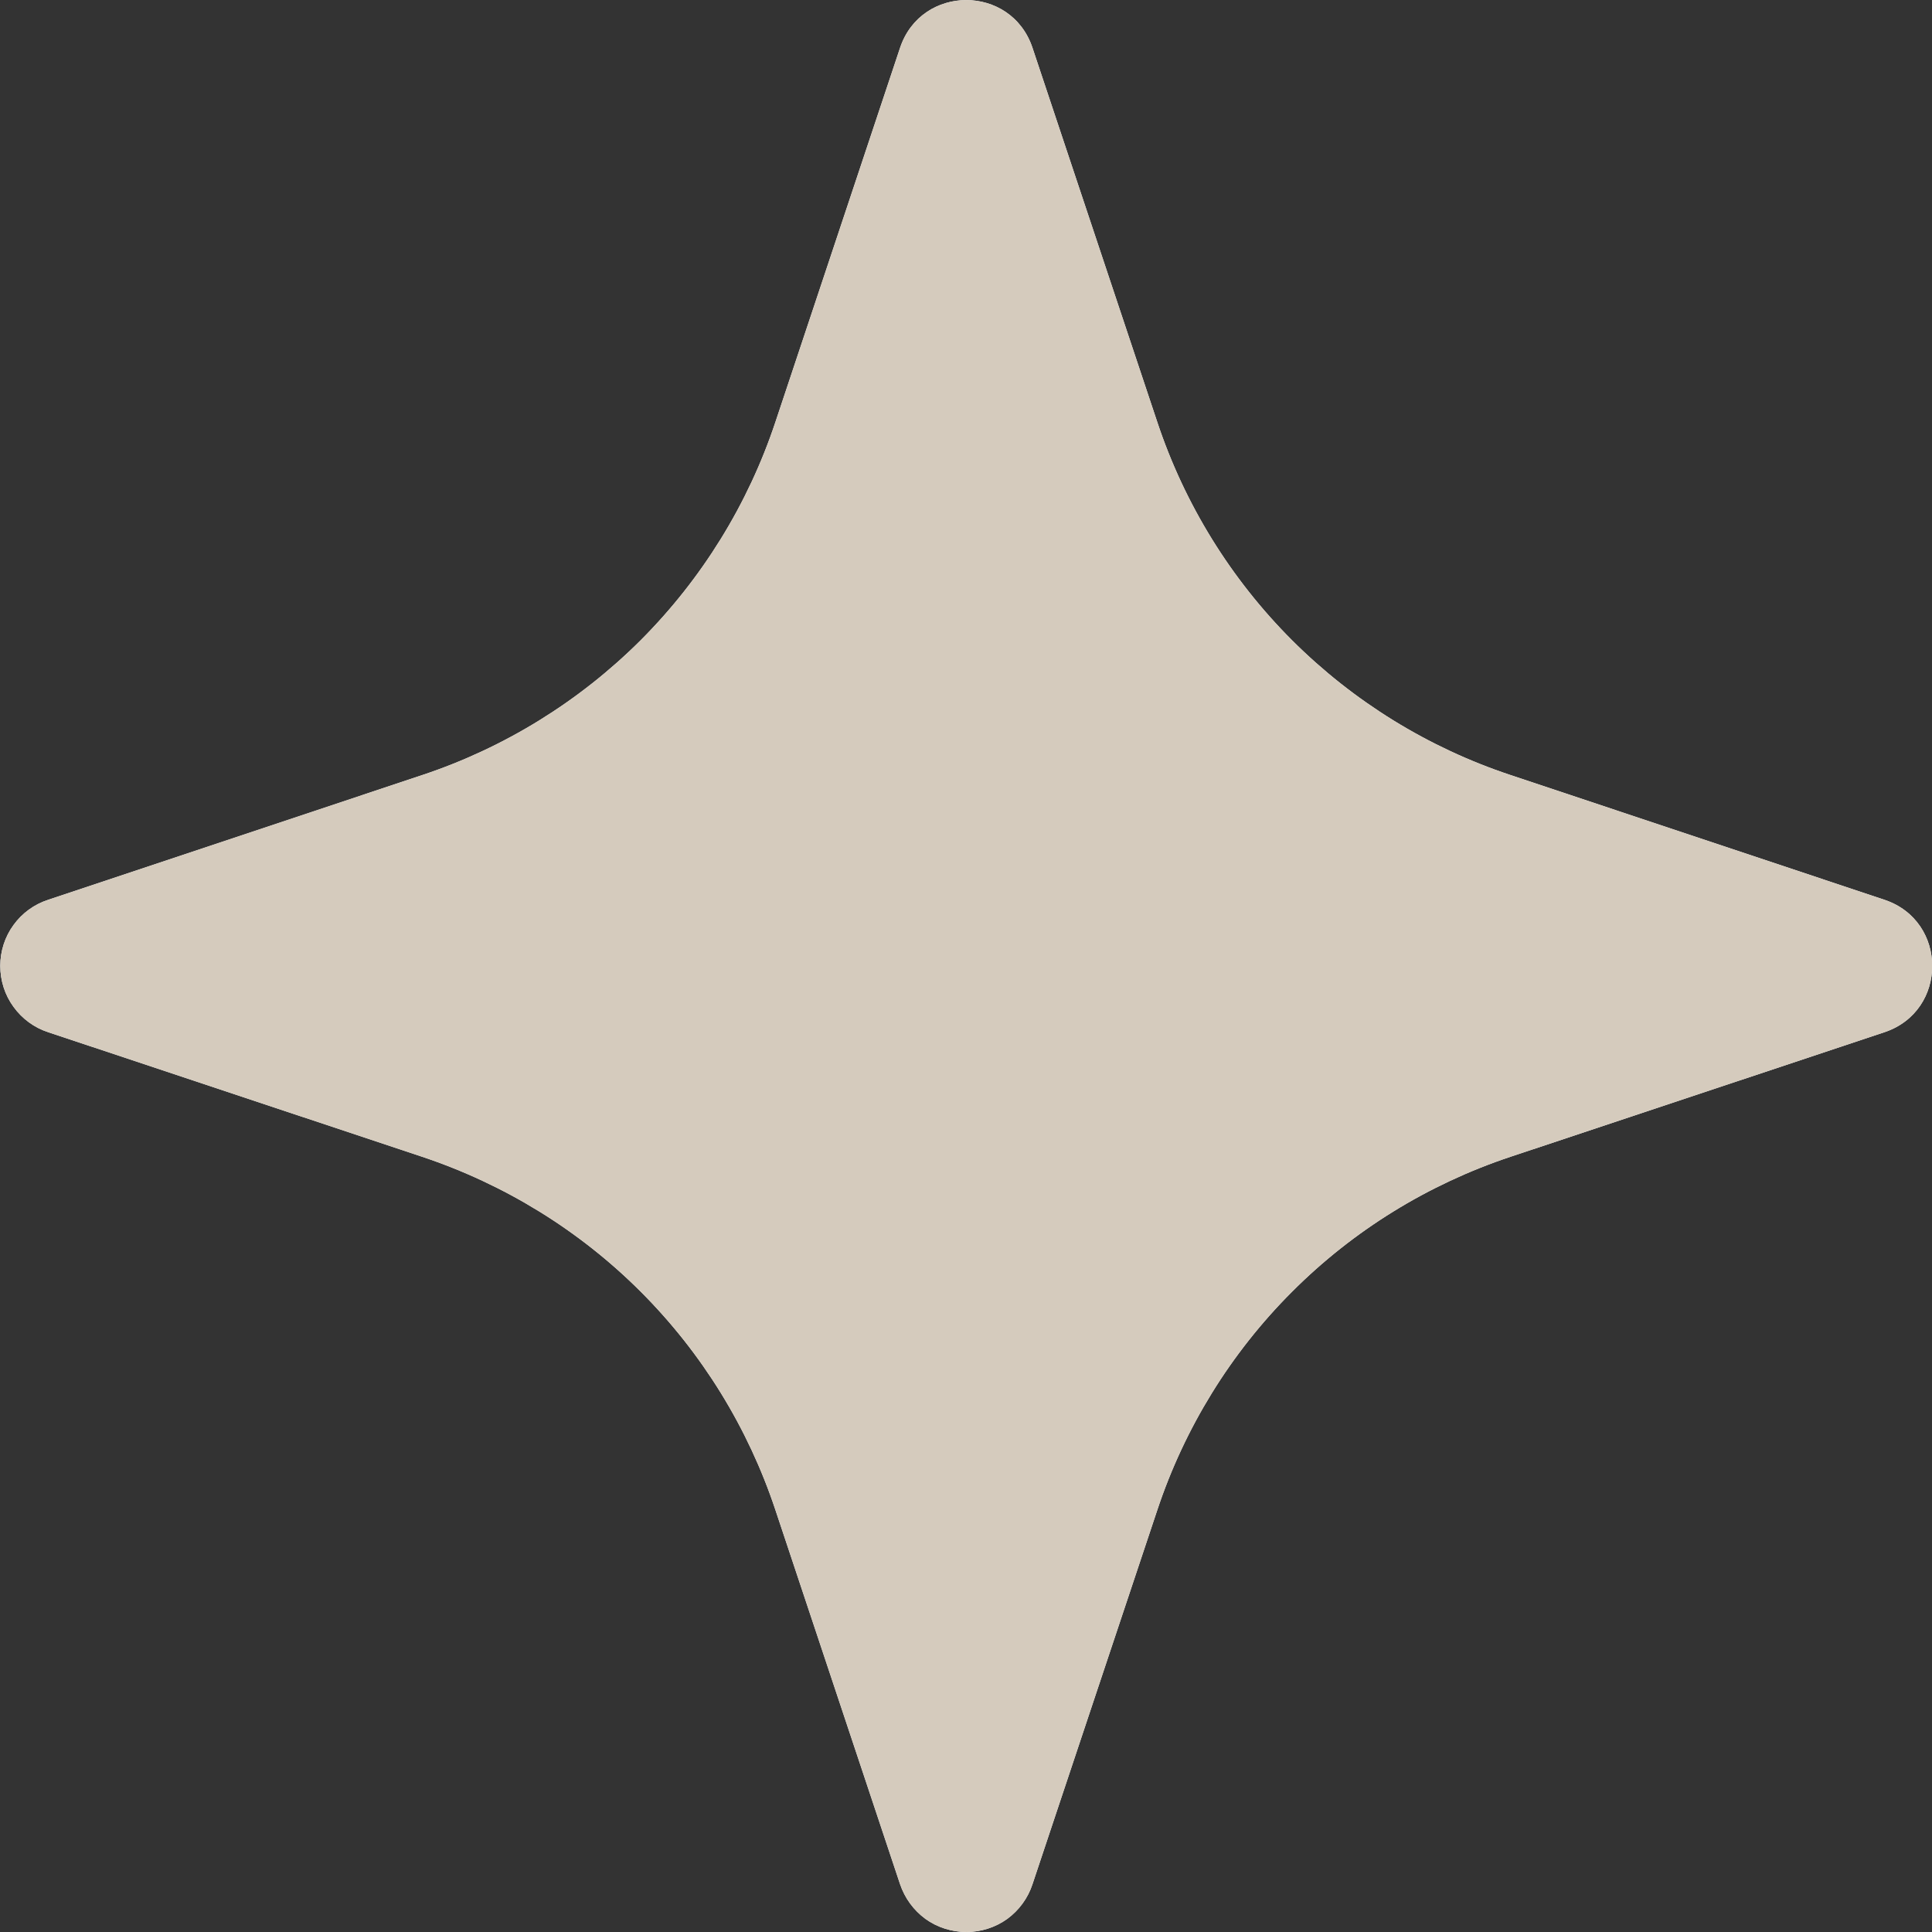 <?xml version="1.0" encoding="UTF-8"?> <svg xmlns="http://www.w3.org/2000/svg" width="14" height="14" viewBox="0 0 14 14" fill="none"><rect x="0" y="0" width="14" height="14" fill="#333333" stroke="none"/><path d="M6.522 0.347C6.676 -0.115 7.328 -0.115 7.482 0.347L8.386 3.058C8.584 3.654 8.919 4.196 9.363 4.64C9.808 5.084 10.349 5.418 10.945 5.616L13.655 6.52C14.117 6.674 14.117 7.326 13.655 7.48L10.944 8.383C10.348 8.582 9.806 8.916 9.362 9.361C8.918 9.805 8.584 10.347 8.386 10.943L7.482 13.653C7.449 13.754 7.385 13.842 7.299 13.905C7.213 13.967 7.109 14 7.003 14C6.897 14 6.792 13.967 6.706 13.905C6.62 13.842 6.556 13.754 6.522 13.653L5.619 10.942C5.421 10.346 5.087 9.804 4.643 9.36C4.198 8.915 3.656 8.582 3.061 8.383L0.35 7.48C0.248 7.447 0.16 7.382 0.098 7.296C0.035 7.21 0.002 7.106 0.002 6.999C0.002 6.893 0.035 6.789 0.098 6.703C0.16 6.617 0.248 6.553 0.35 6.52L3.061 5.616C3.656 5.418 4.198 5.083 4.643 4.639C5.086 4.195 5.421 3.654 5.619 3.058L6.522 0.347Z" fill="white"></path><path d="M6.522 0.347C6.676 -0.115 7.328 -0.115 7.482 0.347L8.386 3.058C8.584 3.654 8.919 4.196 9.363 4.64C9.808 5.084 10.349 5.418 10.945 5.616L13.655 6.52C14.117 6.674 14.117 7.326 13.655 7.48L10.944 8.383C10.348 8.582 9.806 8.916 9.362 9.361C8.918 9.805 8.584 10.347 8.386 10.943L7.482 13.653C7.449 13.754 7.385 13.842 7.299 13.905C7.213 13.967 7.109 14 7.003 14C6.897 14 6.792 13.967 6.706 13.905C6.62 13.842 6.556 13.754 6.522 13.653L5.619 10.942C5.421 10.346 5.087 9.804 4.643 9.36C4.198 8.915 3.656 8.582 3.061 8.383L0.35 7.48C0.248 7.447 0.16 7.382 0.098 7.296C0.035 7.21 0.002 7.106 0.002 6.999C0.002 6.893 0.035 6.789 0.098 6.703C0.16 6.617 0.248 6.553 0.35 6.52L3.061 5.616C3.656 5.418 4.198 5.083 4.643 4.639C5.086 4.195 5.421 3.654 5.619 3.058L6.522 0.347Z" fill="#D5CBBD"></path></svg> 
